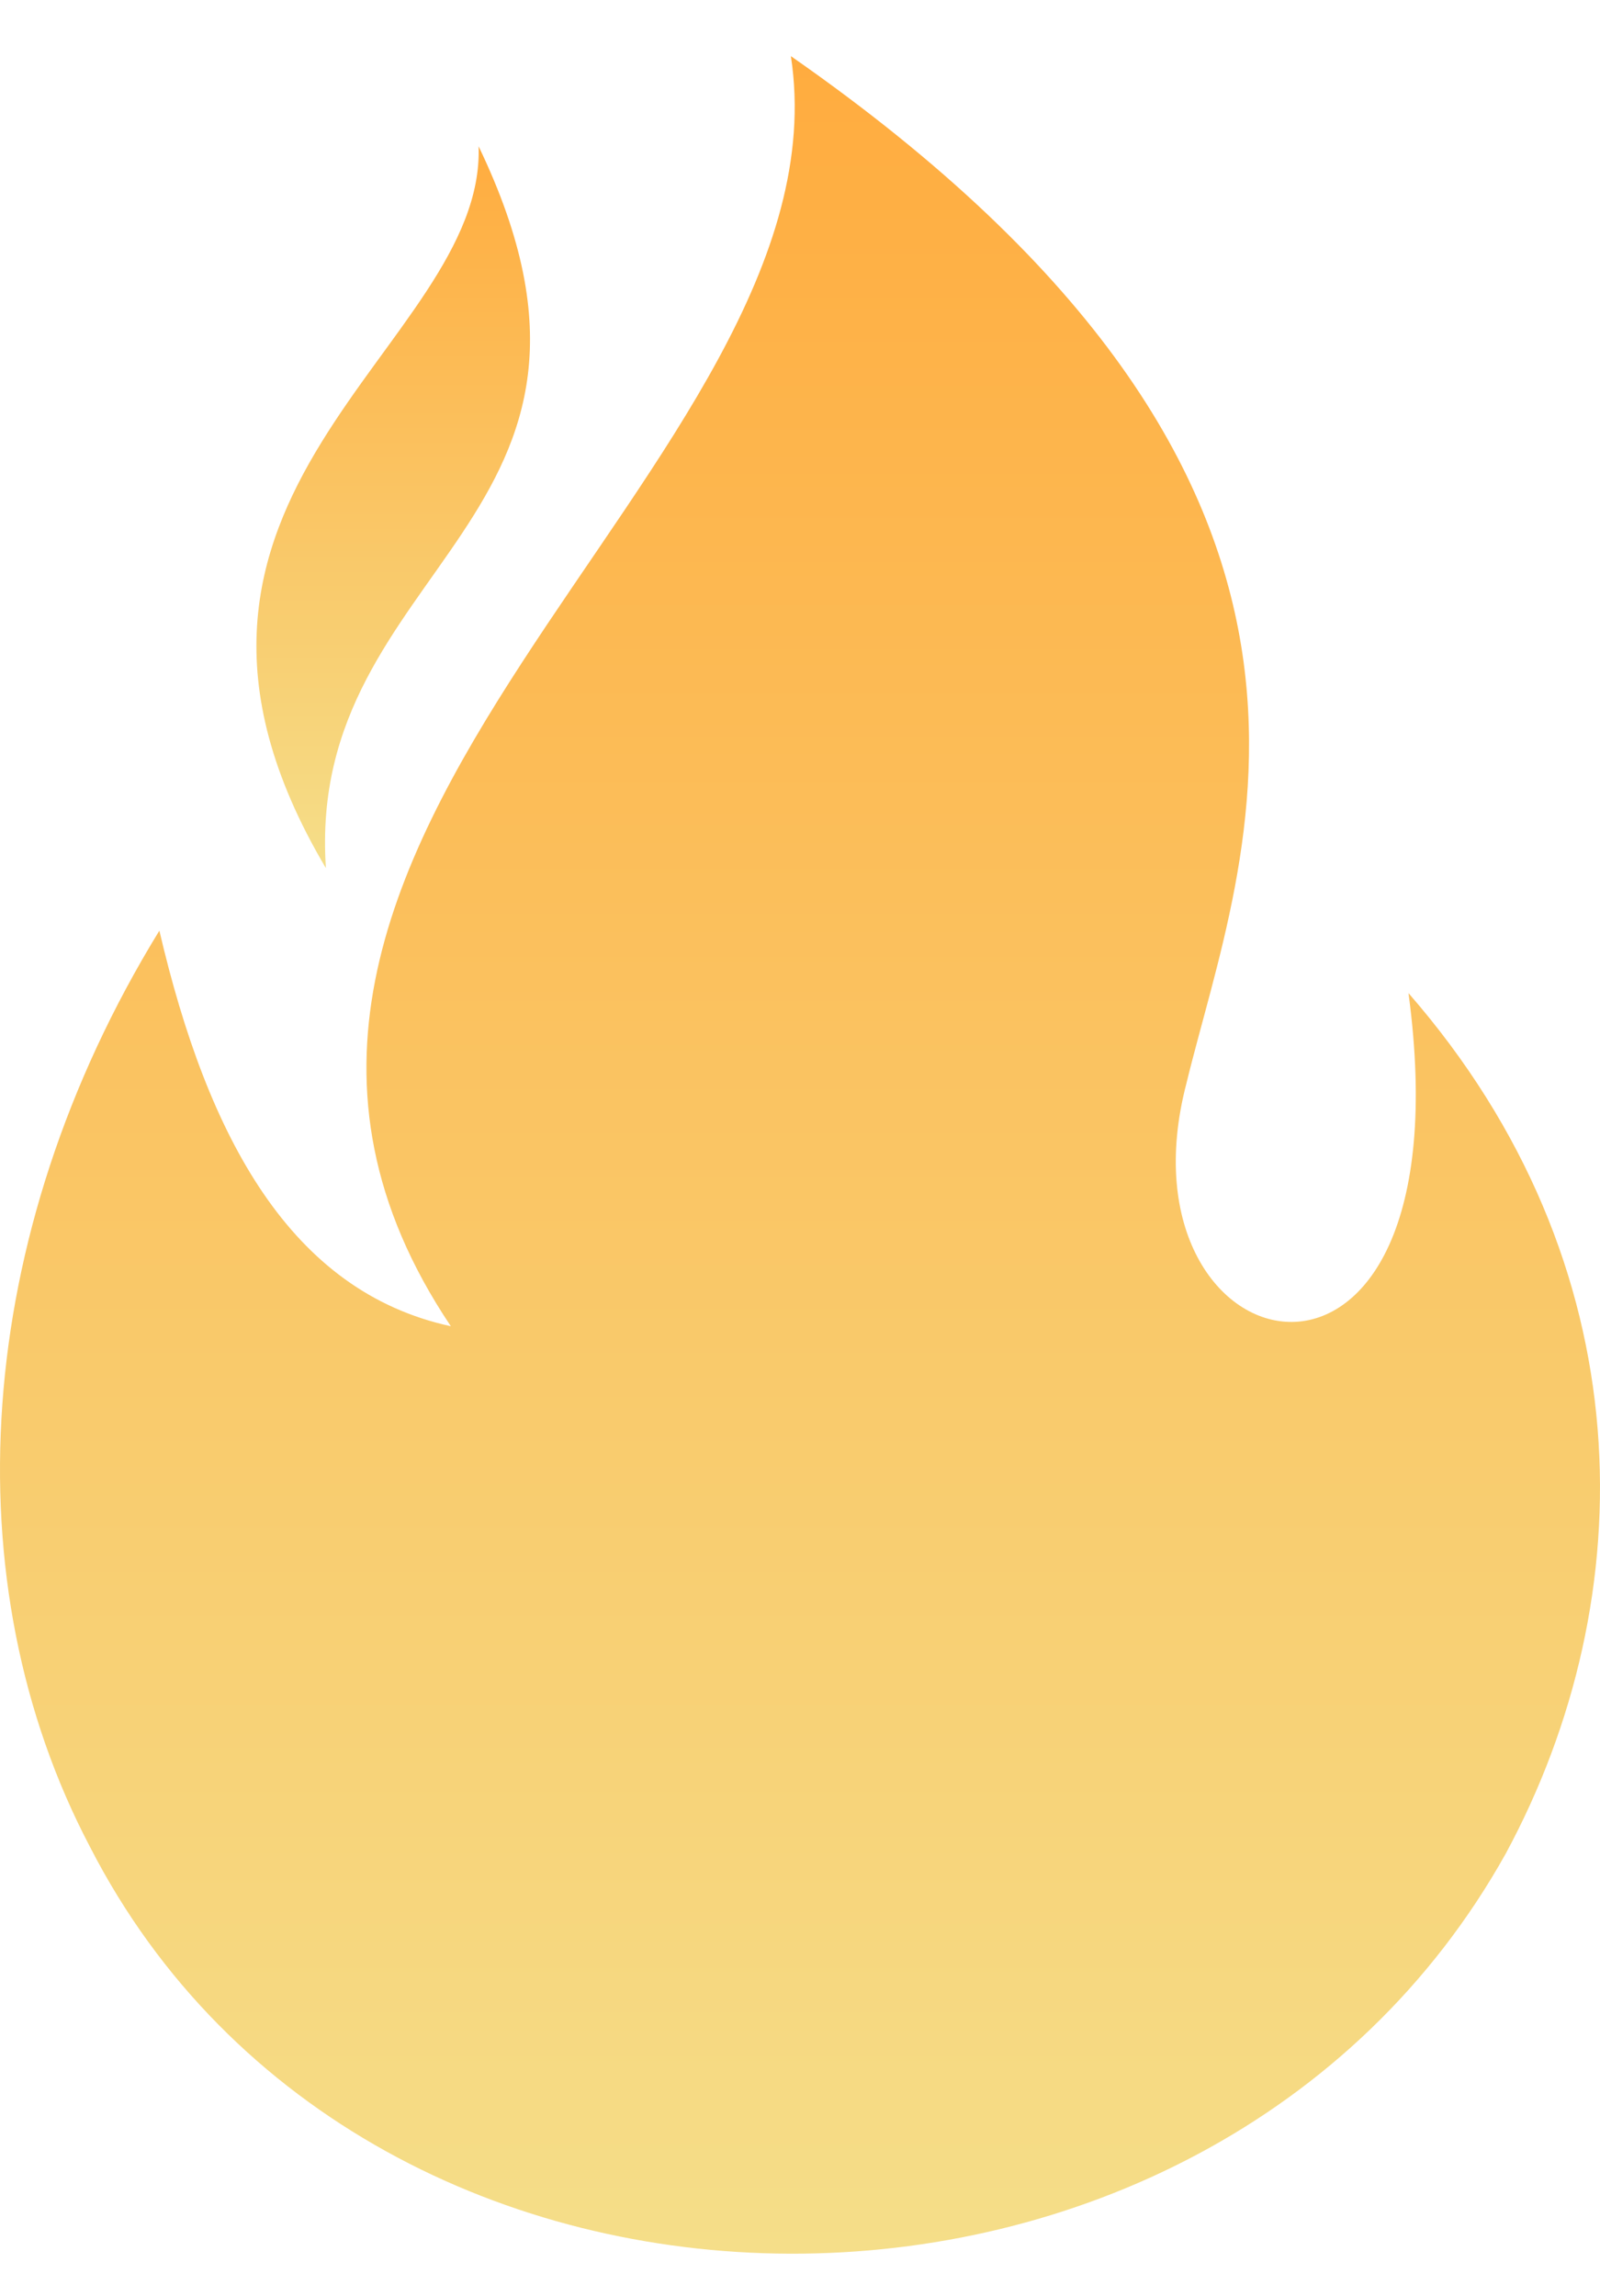 <?xml version="1.0" encoding="UTF-8"?> <svg xmlns="http://www.w3.org/2000/svg" width="23" height="33" viewBox="0 0 23 33" fill="none"><path fill-rule="evenodd" clip-rule="evenodd" d="M2.291 13.376C2.989 16.369 4.186 18.564 6.481 19.062C1.792 12.079 12.267 6.692 11.369 0.807C20.247 6.992 17.853 12.279 17.055 15.571C15.958 19.761 21.145 20.958 20.247 14.274C23.639 18.165 23.639 22.953 21.644 26.644C17.354 34.325 5.283 34.325 1.293 26.544C-0.702 22.753 -0.403 17.765 2.291 13.376Z" fill="url(#paint0_linear_151_480)"></path><path fill-rule="evenodd" clip-rule="evenodd" d="M4.685 12.478C1.493 7.091 6.979 4.996 6.88 2.103C9.473 7.49 4.386 8.089 4.685 12.478Z" fill="url(#paint1_linear_151_480)"></path><defs><linearGradient id="paint0_linear_151_480" x1="11.5" y1="0.807" x2="11.5" y2="32.393" gradientUnits="userSpaceOnUse"><stop stop-color="#FFAC3F"></stop><stop offset="1" stop-color="#F5DE89"></stop></linearGradient><linearGradient id="paint1_linear_151_480" x1="5.652" y1="2.103" x2="5.652" y2="12.478" gradientUnits="userSpaceOnUse"><stop stop-color="#FFAC3F"></stop><stop offset="1" stop-color="#F5DE89"></stop></linearGradient></defs></svg> 